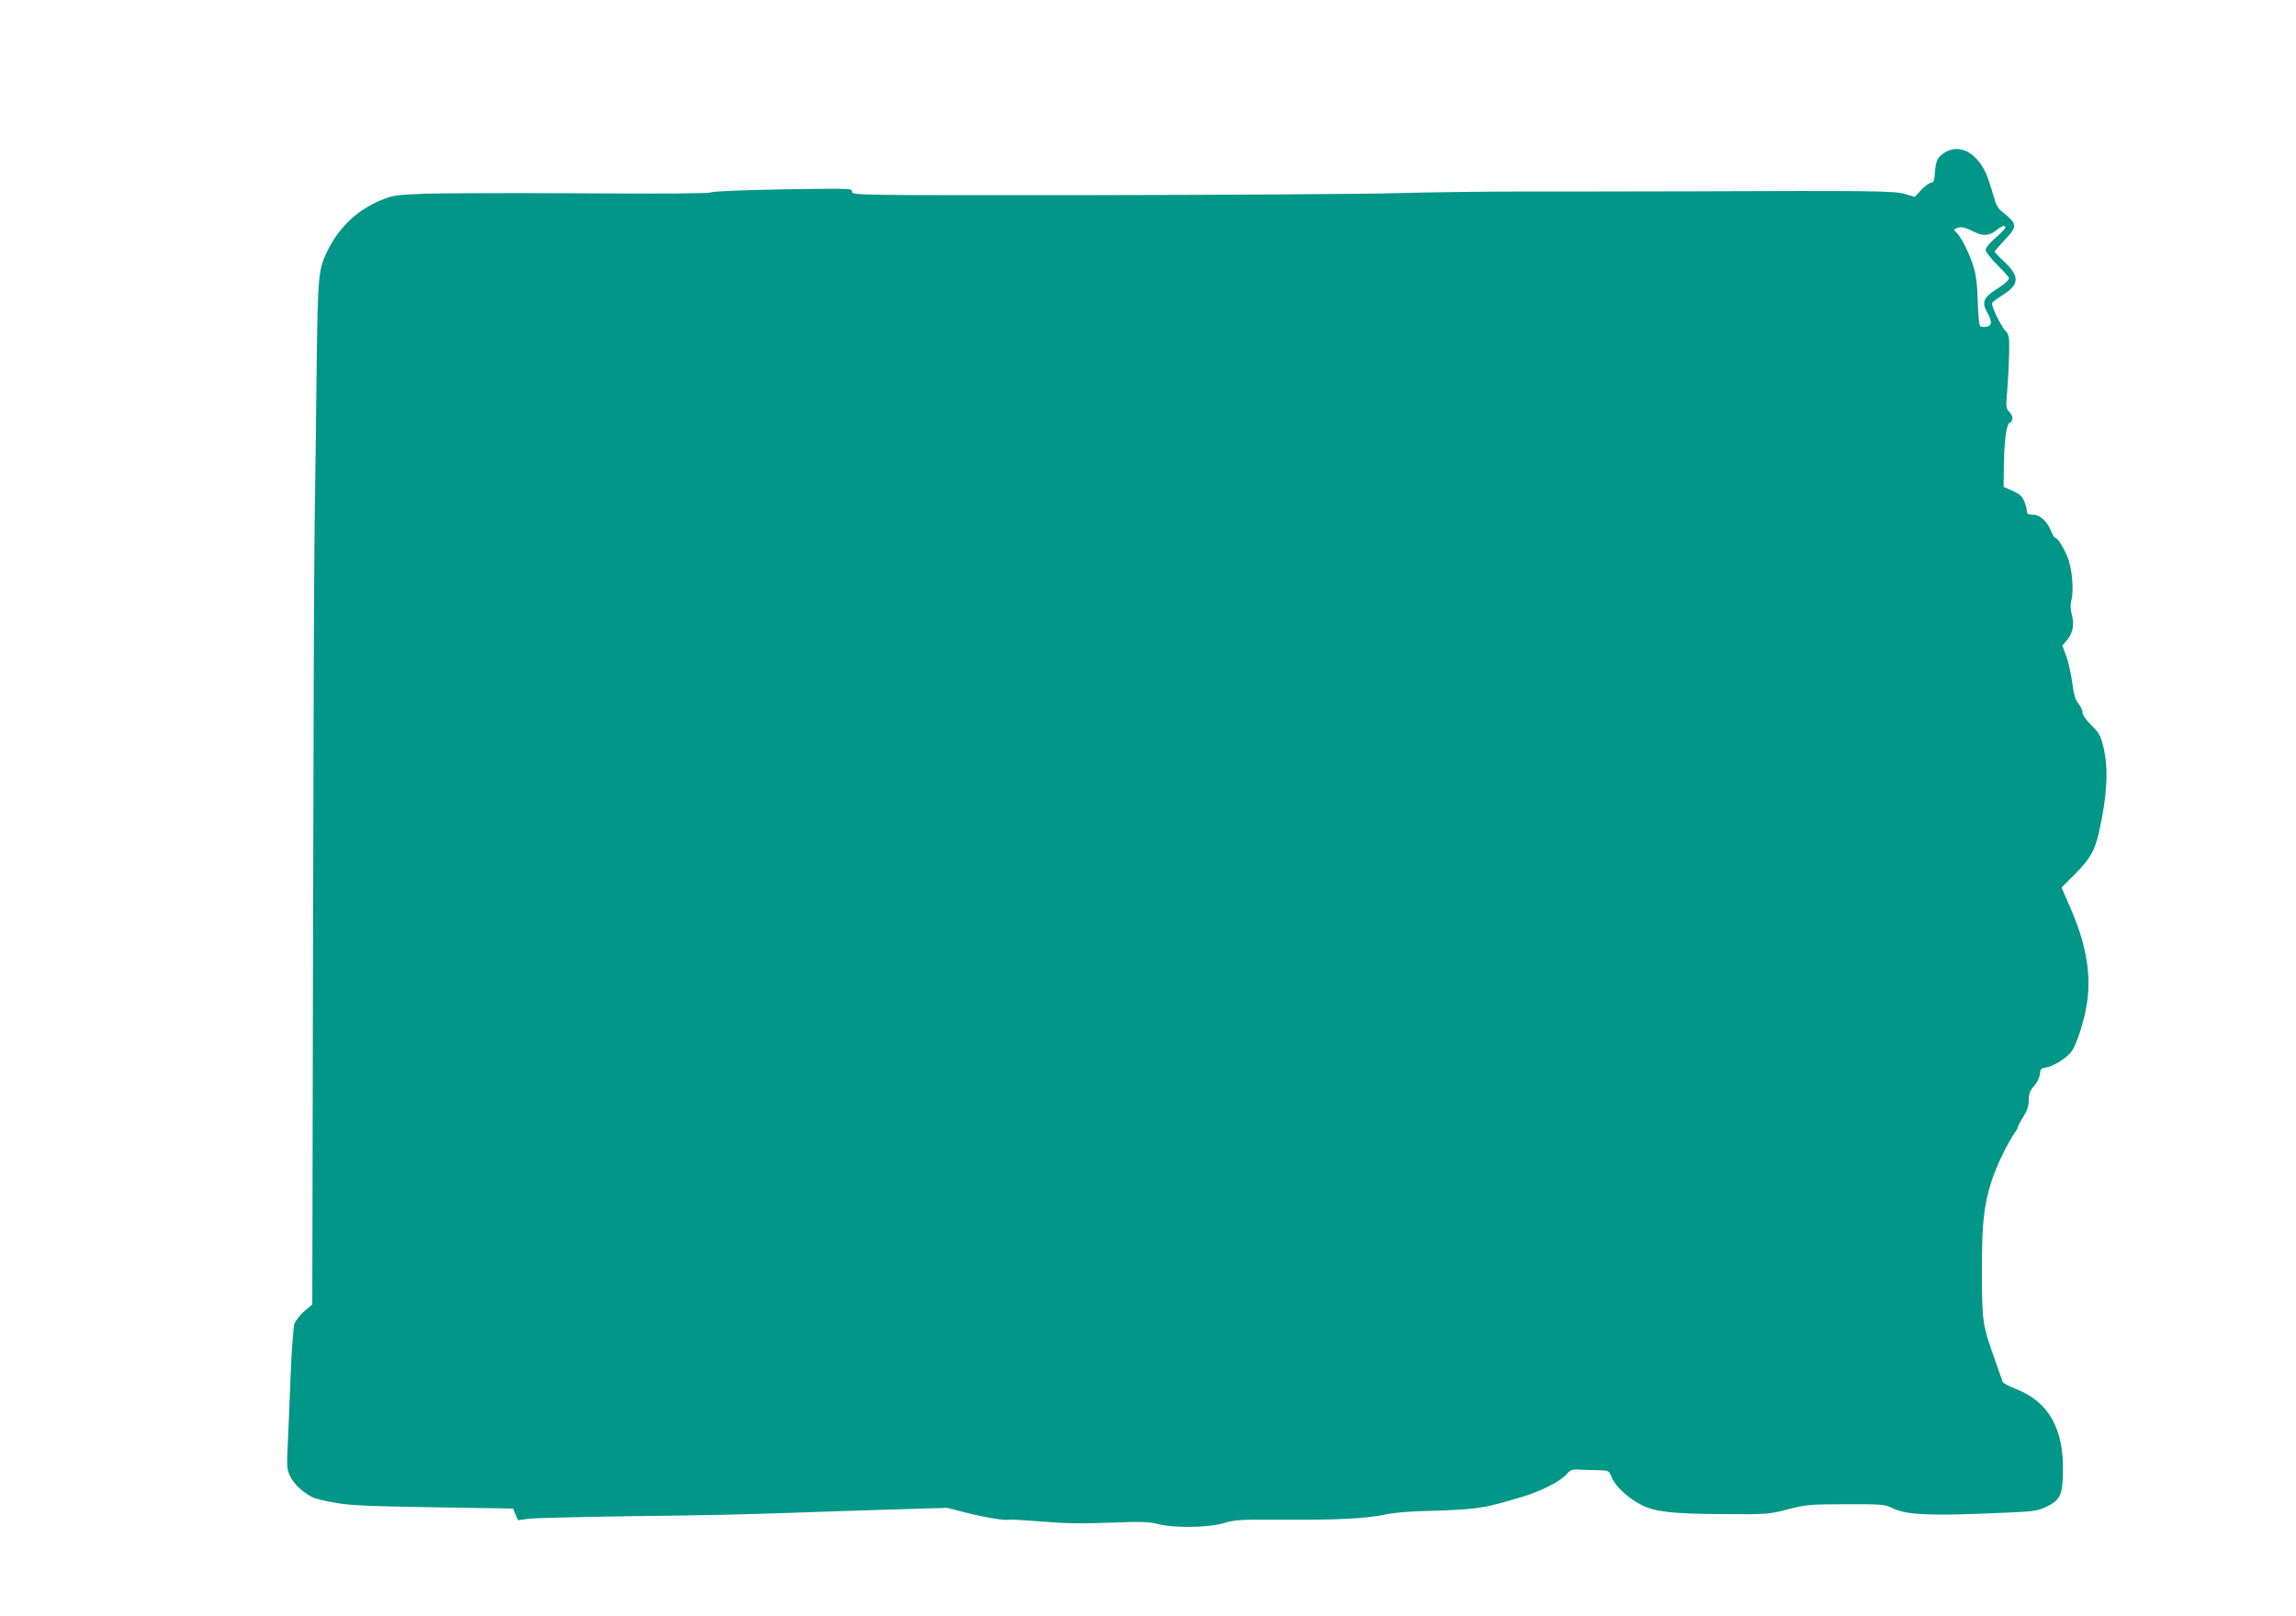 <?xml version="1.0" standalone="no"?>
<!DOCTYPE svg PUBLIC "-//W3C//DTD SVG 20010904//EN"
 "http://www.w3.org/TR/2001/REC-SVG-20010904/DTD/svg10.dtd">
<svg version="1.0" xmlns="http://www.w3.org/2000/svg"
 width="1280pt" height="901pt" viewBox="0 0 1280 901"
 preserveAspectRatio="xMidYMid meet">
<g transform="translate(0,901) scale(0.1,-0.1)"
fill="#009688" stroke="none">
<path d="M10843 8160 c-41 -25 -51 -45 -56 -111 -2 -44 -6 -55 -22 -58 -11 -2
-36 -20 -55 -41 l-35 -38 -55 16 c-60 18 -157 19 -1245 15 -291 -1 -694 -1
-895 -1 -201 0 -511 -4 -690 -9 -179 -5 -936 -10 -1682 -11 -1351 -1 -1358 -1
-1358 19 0 19 -5 19 -388 13 -227 -4 -392 -11 -399 -17 -8 -6 -265 -8 -715 -5
-387 2 -782 1 -878 -2 -165 -7 -179 -9 -248 -37 -130 -55 -228 -147 -292 -273
-56 -112 -58 -132 -65 -680 -3 -278 -8 -665 -11 -860 -3 -195 -7 -1252 -9
-2349 l-4 -1995 -45 -38 c-24 -21 -49 -53 -55 -71 -6 -17 -15 -149 -21 -292
-5 -143 -13 -317 -16 -387 -6 -117 -5 -131 15 -172 21 -42 66 -85 121 -114 14
-8 72 -22 130 -32 85 -15 190 -19 548 -25 l443 -7 13 -33 14 -32 58 8 c33 4
280 10 549 14 498 6 642 10 910 19 83 3 313 11 512 17 l363 11 102 -26 c104
-27 228 -47 240 -40 3 2 84 -2 180 -10 130 -11 224 -13 382 -7 179 7 219 6
275 -8 94 -23 278 -20 368 7 61 18 94 19 328 18 306 -2 460 6 570 29 51 11
140 18 245 20 91 2 202 8 248 14 79 10 105 16 267 64 101 30 209 84 244 122
26 29 35 33 78 30 26 -1 74 -3 106 -3 57 -2 57 -2 73 -42 20 -49 92 -115 165
-152 78 -39 169 -49 452 -51 247 -2 254 -1 362 26 104 27 123 29 325 29 200 1
218 -1 257 -20 72 -37 190 -45 513 -32 280 11 294 12 346 37 80 38 93 65 95
199 4 238 -81 388 -261 458 -39 16 -73 33 -75 40 -2 6 -17 49 -34 96 -80 225
-81 230 -82 510 -1 278 10 378 56 521 26 78 87 205 124 258 12 16 21 33 21 38
0 5 14 30 30 56 22 35 30 60 30 92 0 35 6 52 29 78 17 19 31 47 33 67 3 28 7
34 32 37 39 5 110 48 140 84 35 41 84 202 95 308 16 152 -15 313 -98 501 l-48
111 77 77 c84 85 110 131 134 242 44 201 51 347 22 466 -15 62 -24 78 -67 120
-29 29 -49 57 -49 70 0 13 -10 35 -23 51 -18 21 -26 50 -35 120 -7 50 -22 117
-34 148 l-21 56 20 22 c37 40 49 90 34 146 -9 35 -10 60 -3 84 13 47 5 160
-15 222 -17 53 -60 125 -74 125 -5 0 -16 17 -24 38 -24 57 -63 92 -102 92 -26
0 -33 4 -33 19 0 10 -7 35 -15 56 -13 29 -27 41 -65 58 l-50 22 1 85 c1 164
13 261 32 271 22 13 22 38 -2 63 -18 19 -19 29 -10 131 5 61 9 152 10 203 1
81 -1 96 -19 115 -29 31 -84 146 -76 158 3 6 31 26 61 45 93 60 93 104 2 189
-27 25 -49 49 -49 52 0 3 25 32 55 64 75 78 73 90 -18 162 -18 15 -32 40 -41
77 -8 30 -24 80 -35 110 -49 132 -152 193 -238 140z m167 -445 c43 -22 84 -19
118 10 31 26 52 32 52 16 0 -6 -25 -31 -55 -57 -32 -28 -55 -56 -55 -67 0 -11
29 -49 65 -85 36 -35 65 -68 65 -72 0 -13 -24 -34 -79 -69 -63 -41 -73 -70
-43 -122 29 -50 28 -75 -2 -81 -14 -3 -29 -2 -35 2 -7 3 -13 59 -15 136 -2 91
-9 148 -23 194 -24 77 -66 163 -94 191 -19 19 -19 19 3 28 23 9 45 3 98 -24z"/>
</g>
</svg>
